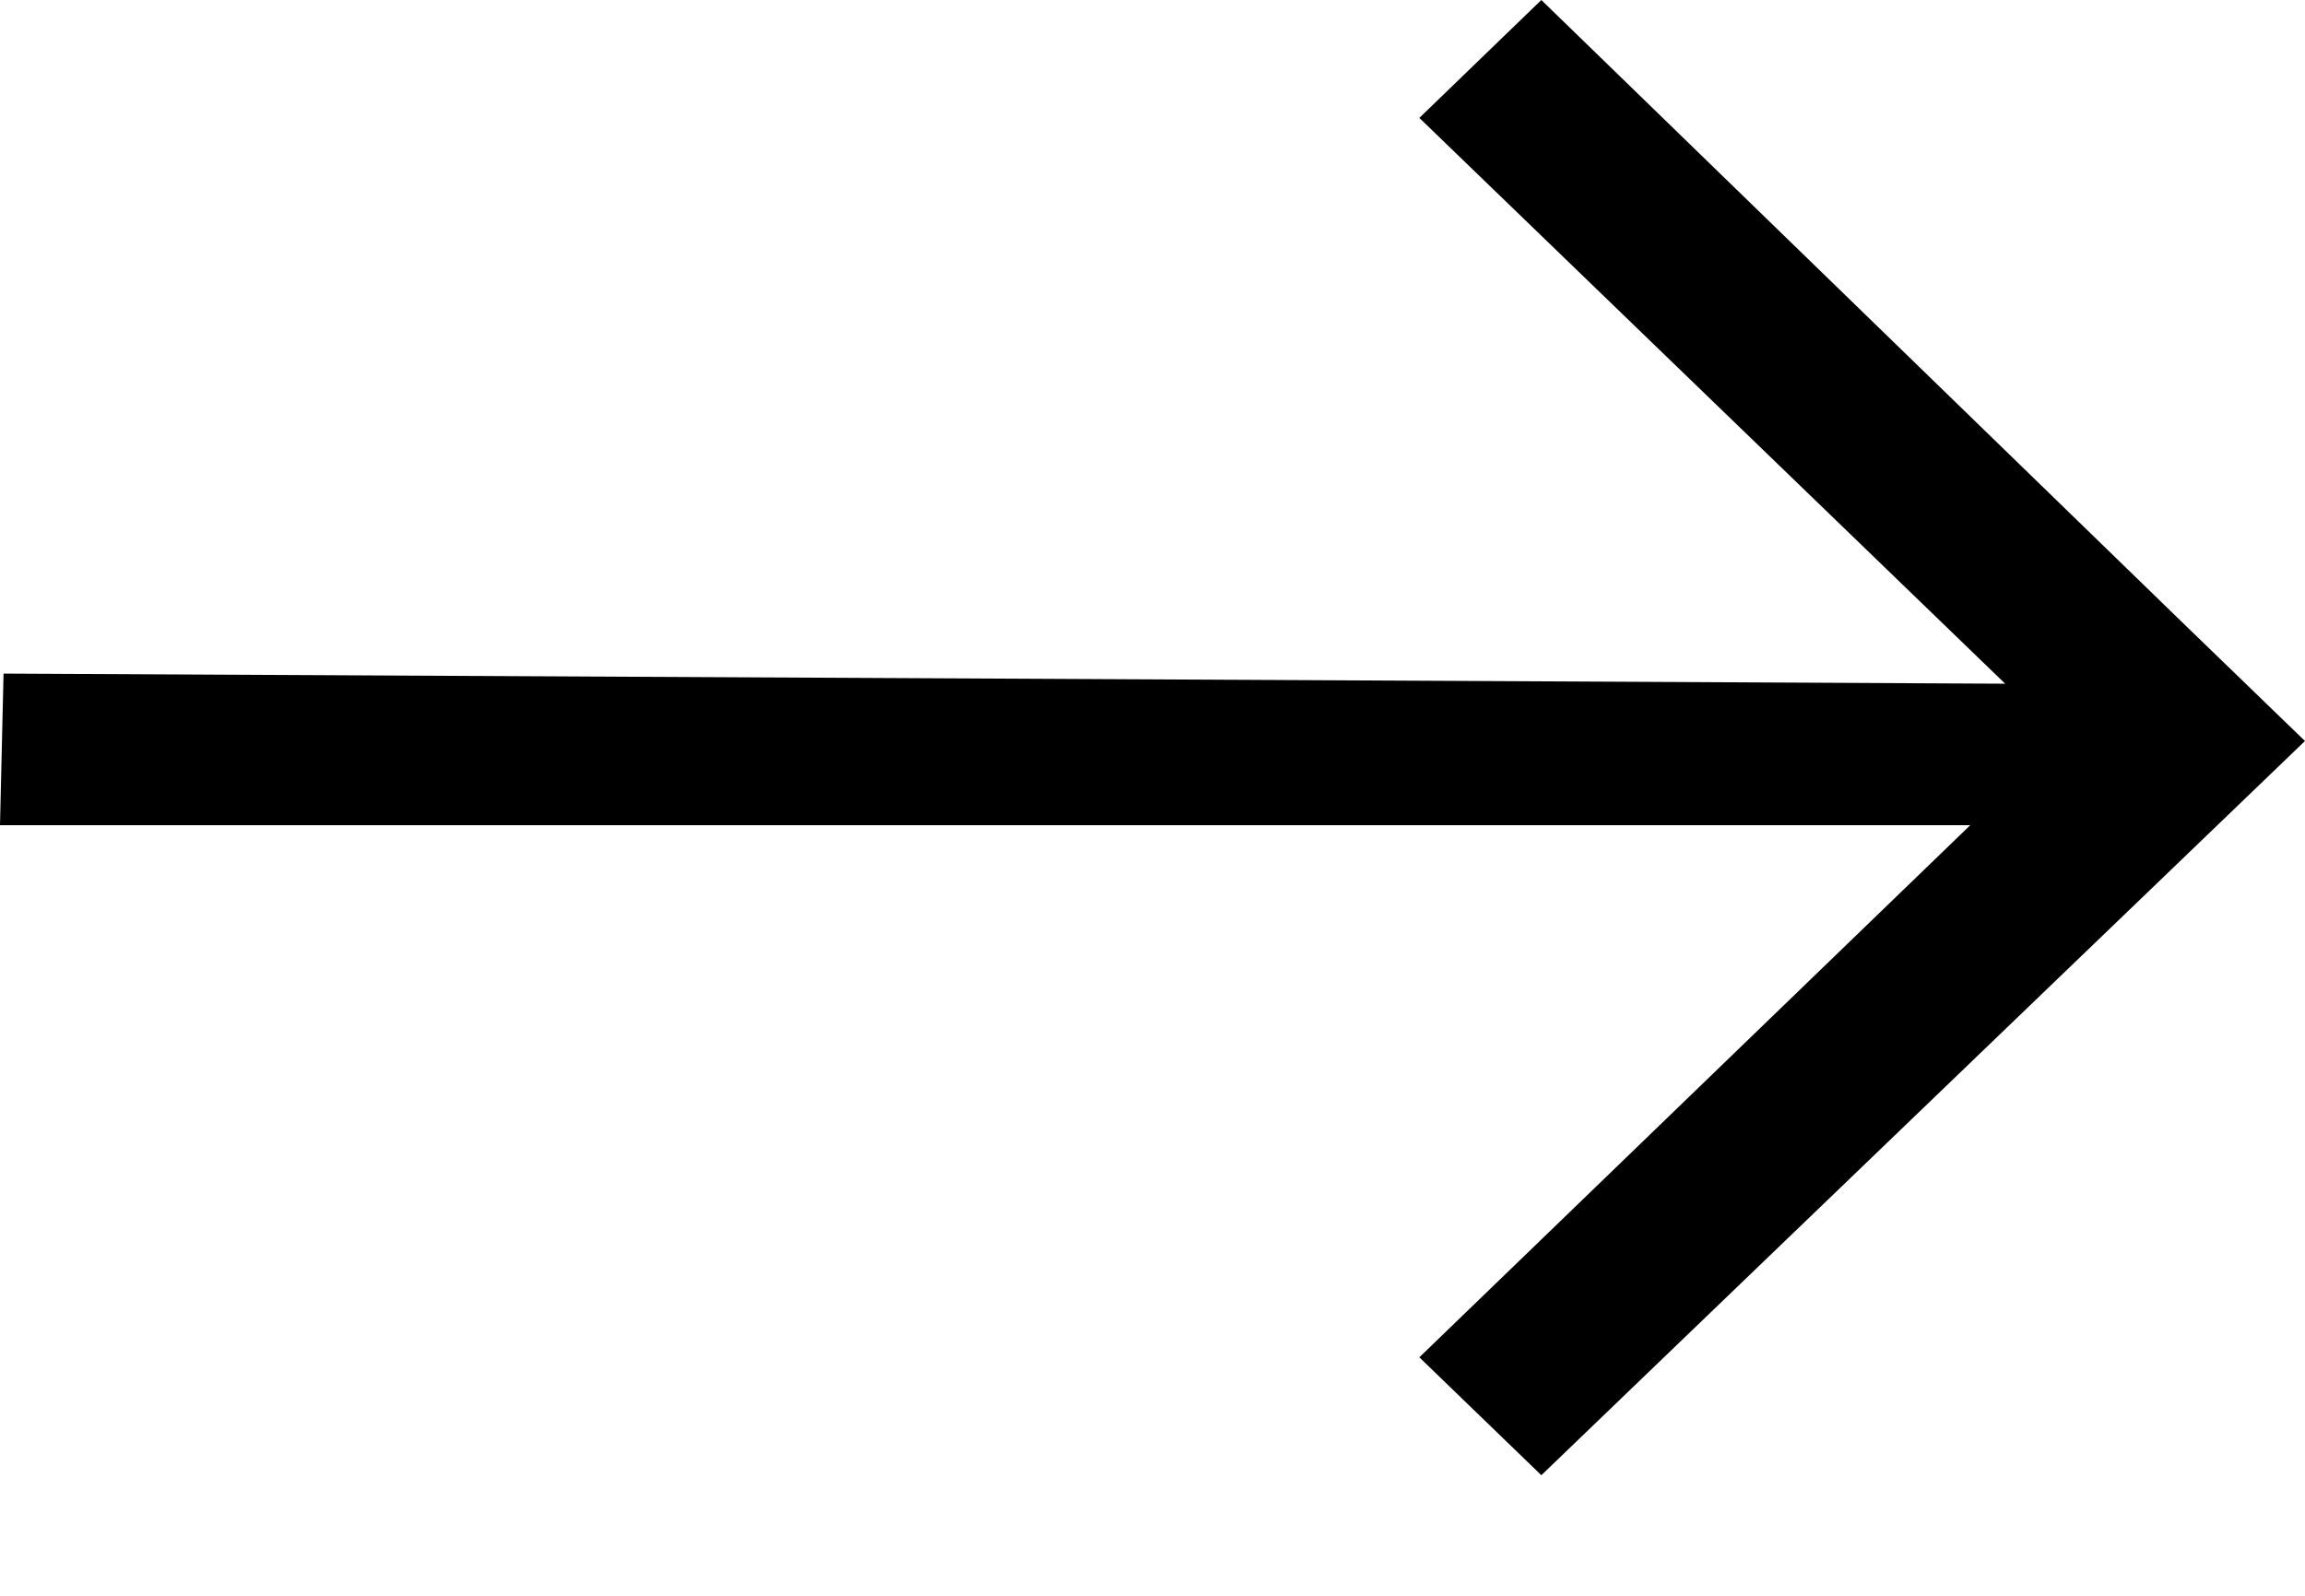 <svg width="13" height="9" viewBox="0 0 13 9" fill="none" xmlns="http://www.w3.org/2000/svg">
<path fill-rule="evenodd" clip-rule="evenodd" d="M11.309 3.856L0.02 3.799L0 4.654H11.112L8.005 7.655L8.693 8.32L13 4.179L12.98 4.16L12.312 3.514L8.693 0L8.005 0.665L11.309 3.856Z" fill="black"/>
</svg>
